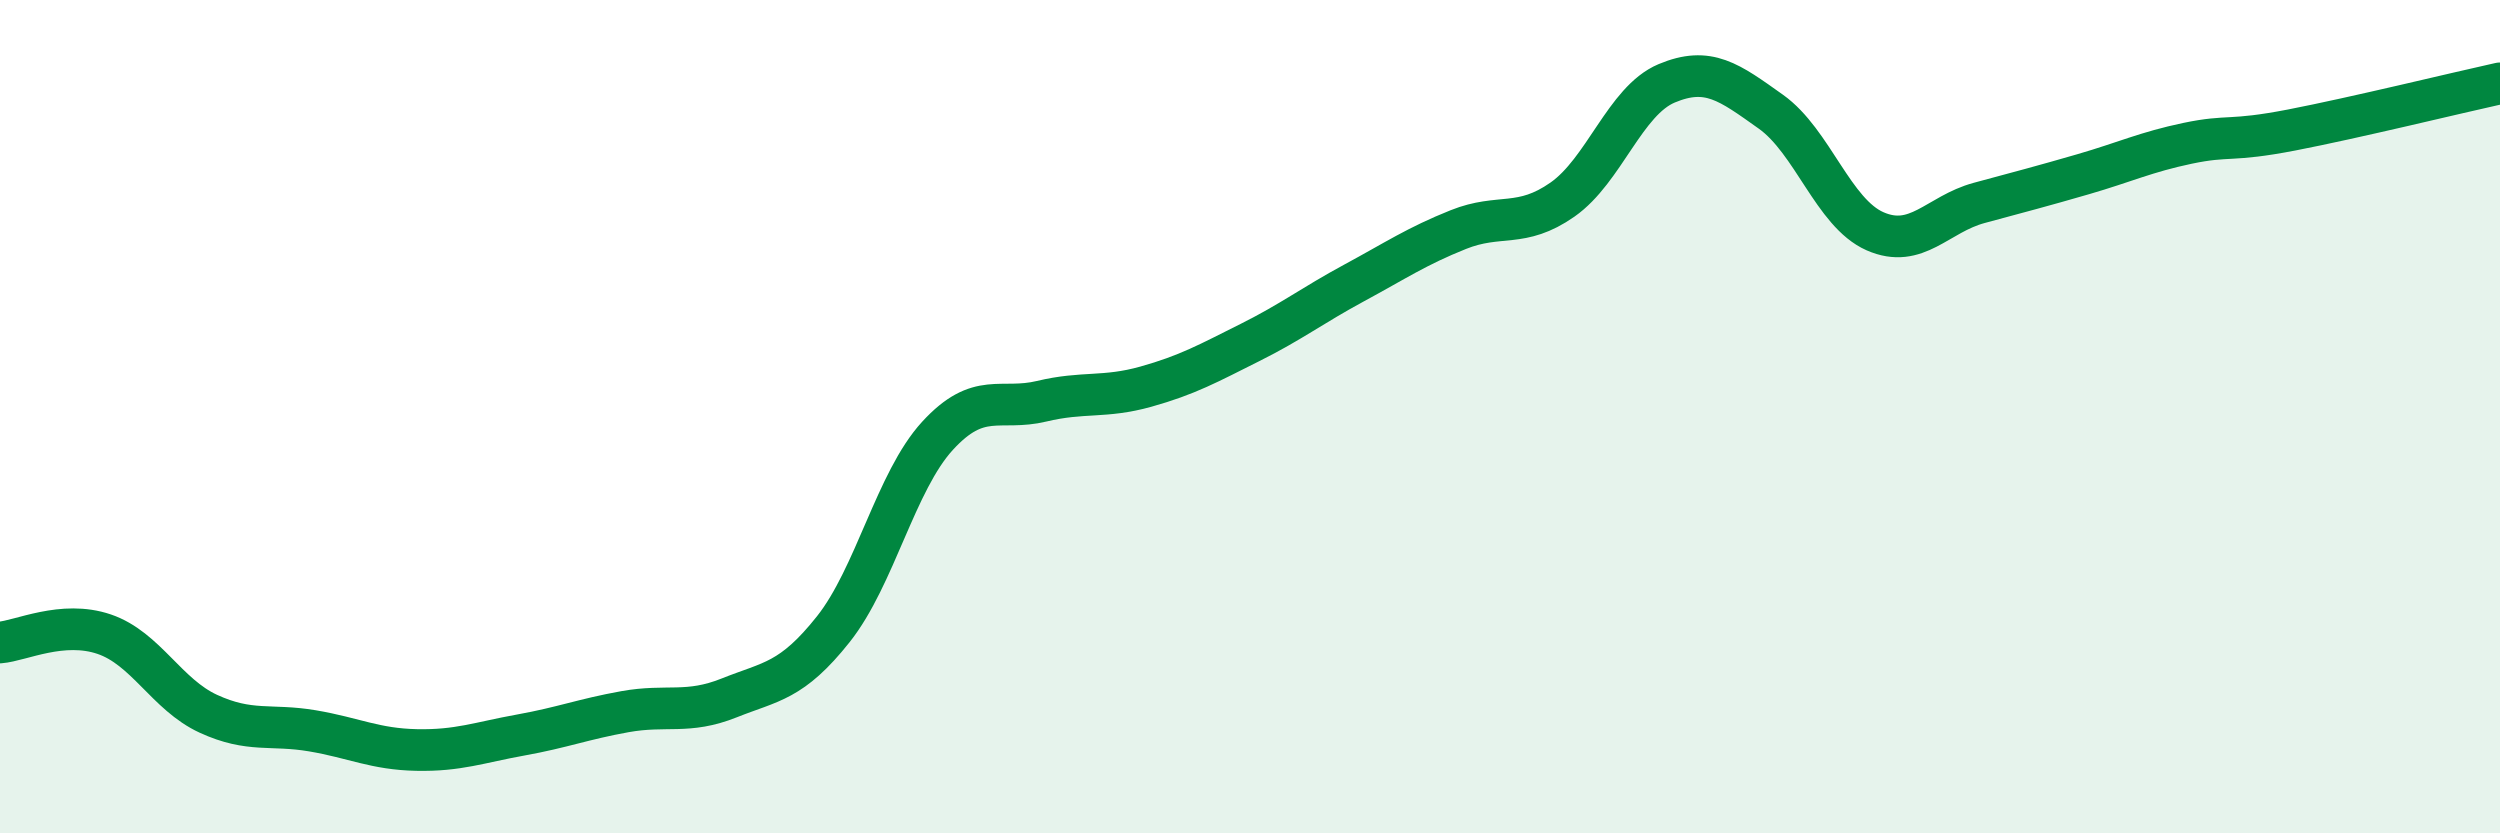 
    <svg width="60" height="20" viewBox="0 0 60 20" xmlns="http://www.w3.org/2000/svg">
      <path
        d="M 0,15.42 C 0.5,15.38 1.5,14.88 2.5,15.22 C 3.5,15.56 4,16.67 5,17.13 C 6,17.59 6.5,17.37 7.5,17.54 C 8.5,17.71 9,17.98 10,18 C 11,18.02 11.5,17.82 12.5,17.64 C 13.5,17.46 14,17.26 15,17.08 C 16,16.9 16.5,17.15 17.5,16.75 C 18.5,16.35 19,16.36 20,15.1 C 21,13.84 21.5,11.55 22.5,10.46 C 23.5,9.37 24,9.87 25,9.63 C 26,9.39 26.5,9.56 27.5,9.28 C 28.5,9 29,8.72 30,8.22 C 31,7.72 31.5,7.33 32.5,6.79 C 33.5,6.25 34,5.91 35,5.51 C 36,5.11 36.5,5.49 37.5,4.79 C 38.5,4.09 39,2.42 40,2 C 41,1.58 41.5,1.97 42.5,2.68 C 43.5,3.39 44,5.11 45,5.55 C 46,5.99 46.5,5.14 47.5,4.87 C 48.5,4.6 49,4.47 50,4.18 C 51,3.89 51.5,3.65 52.5,3.44 C 53.5,3.23 53.5,3.41 55,3.12 C 56.5,2.83 59,2.22 60,2L60 20L0 20Z"
        fill="#008740"
        opacity="0.1"
        stroke-linecap="round"
        stroke-linejoin="round"
      />
      <path
        d="M 0,15.42 C 0.5,15.38 1.5,14.88 2.5,15.22 C 3.5,15.56 4,16.67 5,17.13 C 6,17.59 6.5,17.37 7.5,17.54 C 8.5,17.71 9,17.98 10,18 C 11,18.02 11.5,17.82 12.5,17.64 C 13.5,17.46 14,17.26 15,17.08 C 16,16.9 16.5,17.15 17.5,16.75 C 18.5,16.35 19,16.36 20,15.1 C 21,13.84 21.5,11.55 22.5,10.46 C 23.5,9.37 24,9.87 25,9.63 C 26,9.39 26.5,9.56 27.5,9.28 C 28.5,9 29,8.72 30,8.22 C 31,7.72 31.5,7.33 32.5,6.79 C 33.5,6.25 34,5.91 35,5.51 C 36,5.11 36.5,5.49 37.5,4.79 C 38.5,4.09 39,2.42 40,2 C 41,1.58 41.5,1.97 42.5,2.68 C 43.5,3.39 44,5.11 45,5.55 C 46,5.99 46.5,5.14 47.5,4.87 C 48.5,4.6 49,4.47 50,4.18 C 51,3.89 51.5,3.65 52.5,3.44 C 53.5,3.23 53.5,3.41 55,3.12 C 56.5,2.83 59,2.22 60,2"
        stroke="#008740"
        stroke-width="1"
        fill="none"
        stroke-linecap="round"
        stroke-linejoin="round"
      />
    </svg>
  